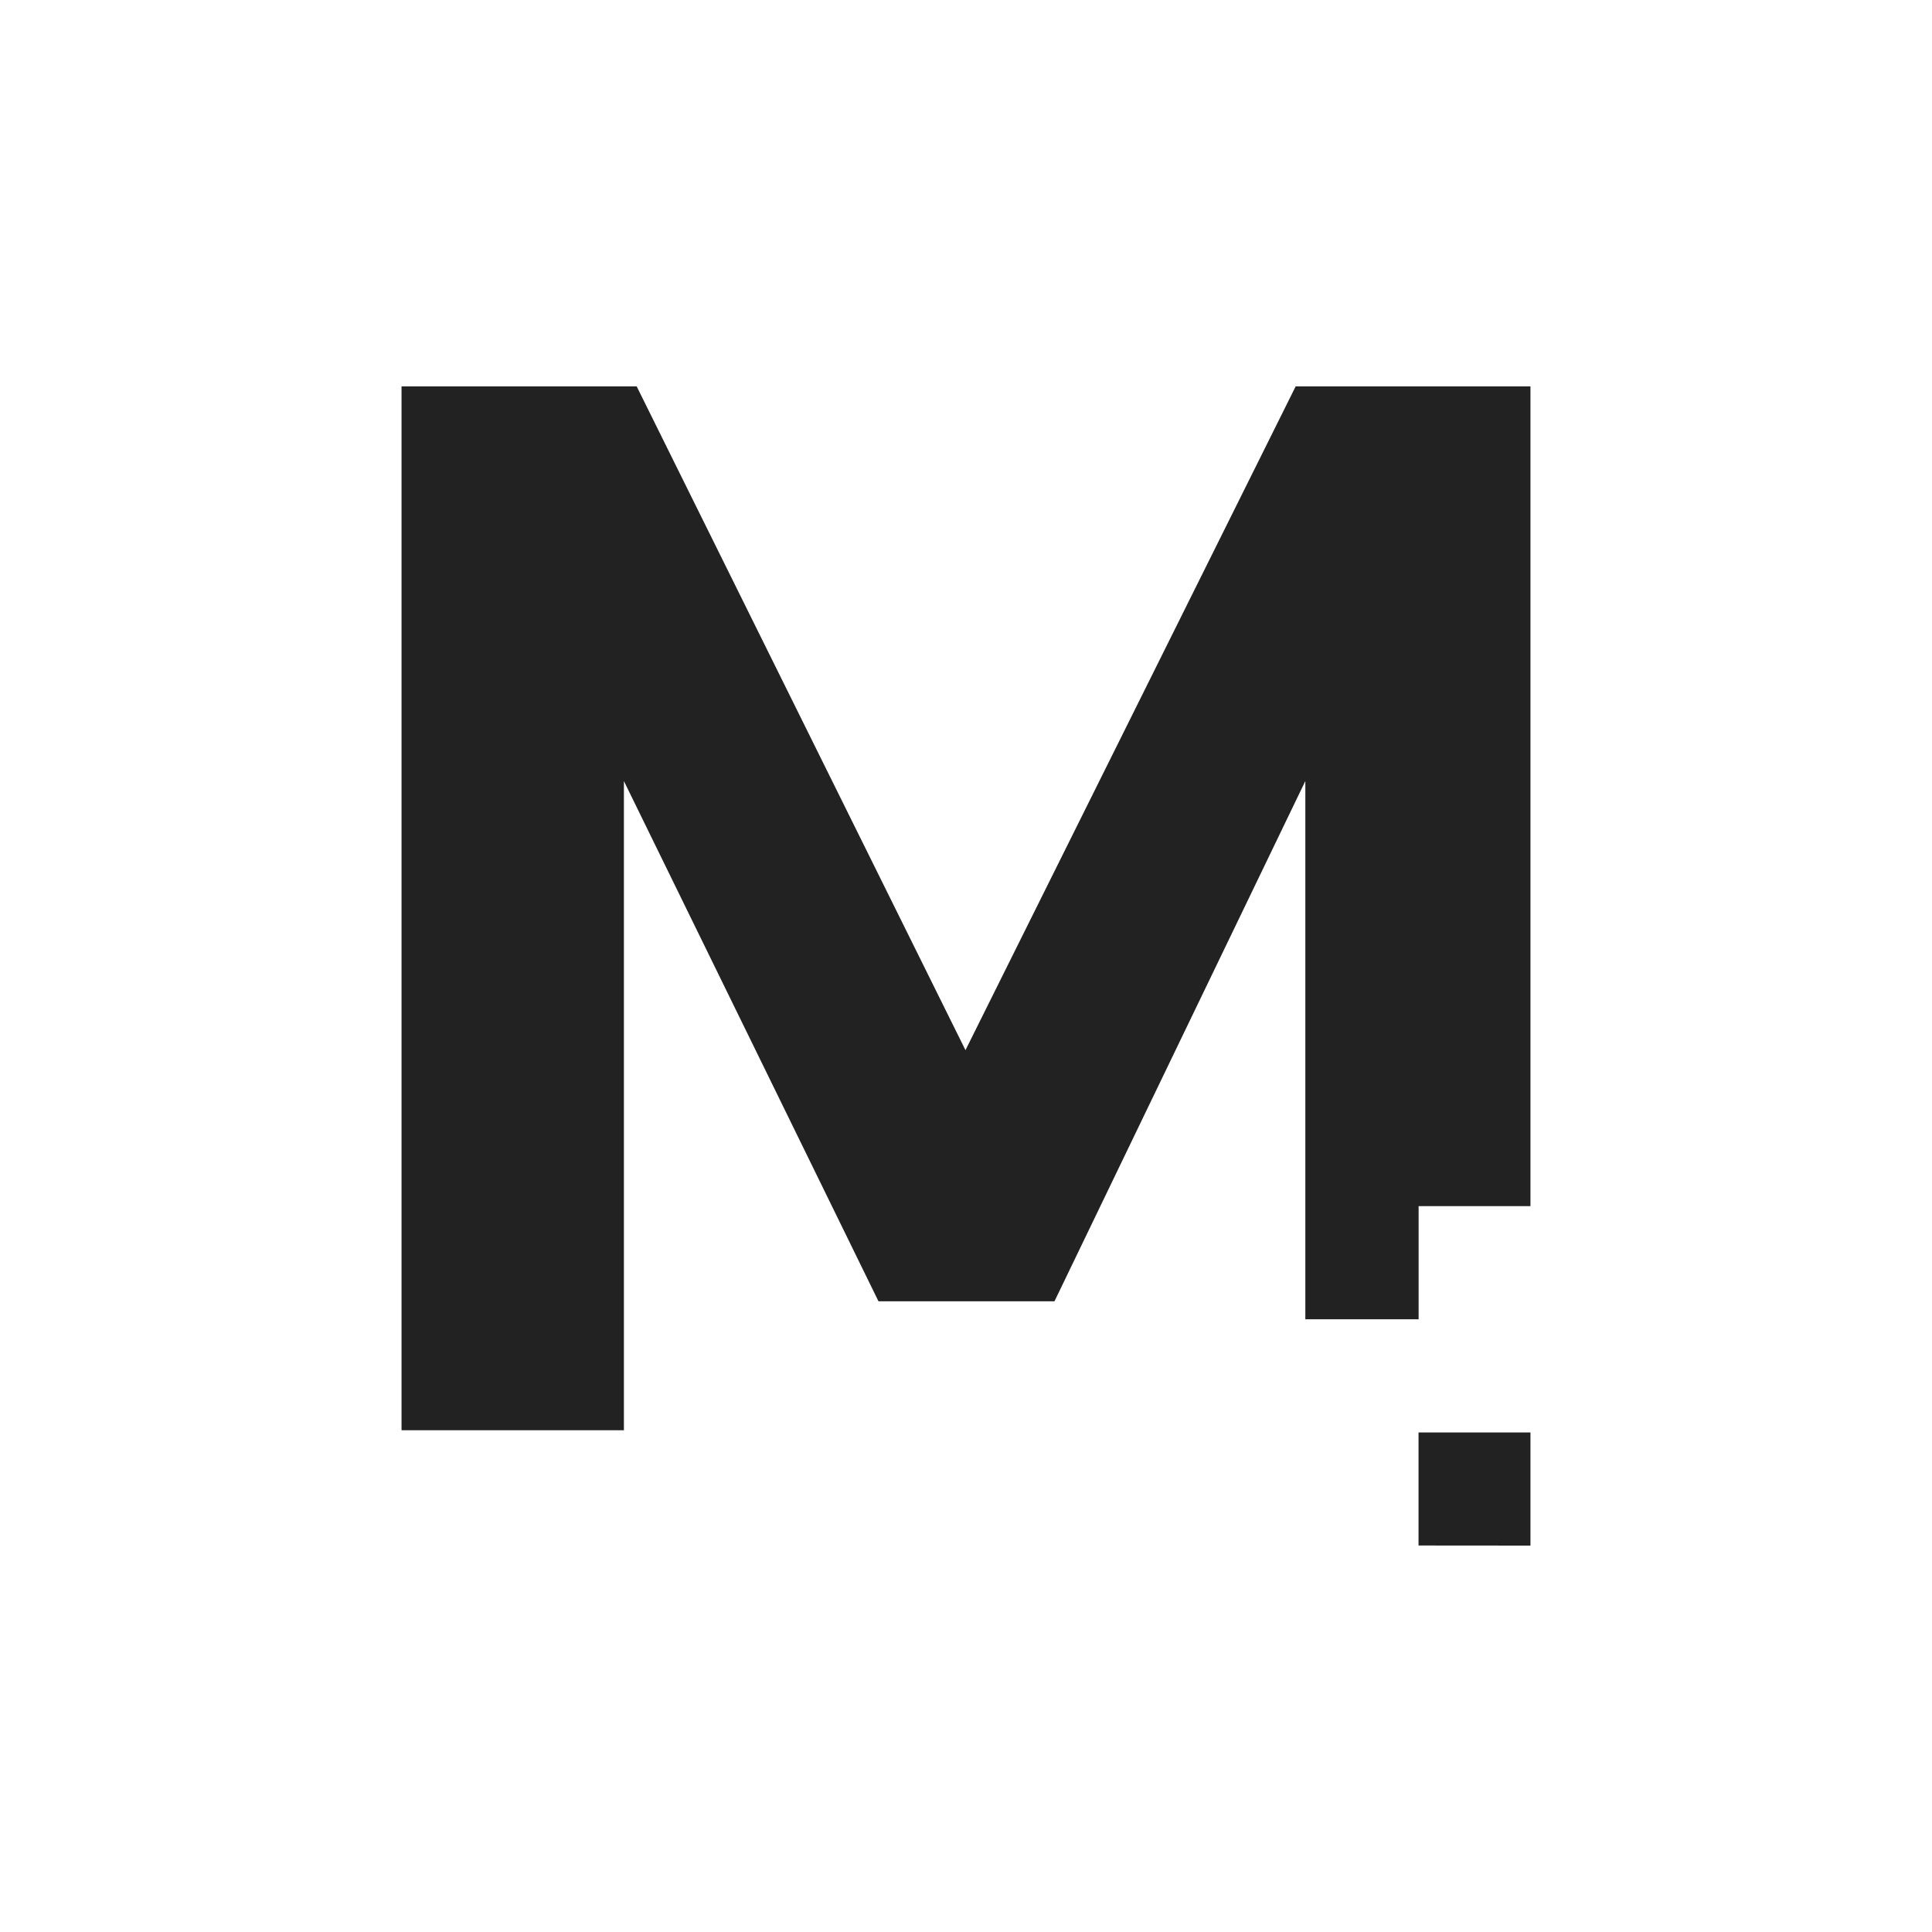 <svg id="Layer_1" data-name="Layer 1" xmlns="http://www.w3.org/2000/svg" viewBox="0 0 300 300"><defs><style>.cls-1{fill:#222;}</style></defs><title>MCRP_Mark_Light</title><polygon class="cls-1" points="237.649 187.288 237.649 60 201.19 60 149.918 163.066 98.865 60 62.351 60 62.351 222.09 96.881 222.09 96.881 121.286 136.411 202.066 163.738 202.066 202.691 121.28 202.691 204.852 220.282 204.852 220.282 187.288 237.649 187.288"/><polygon class="cls-1" points="237.649 240 237.649 222.436 220.269 222.436 220.269 239.986 237.649 240"/></svg>